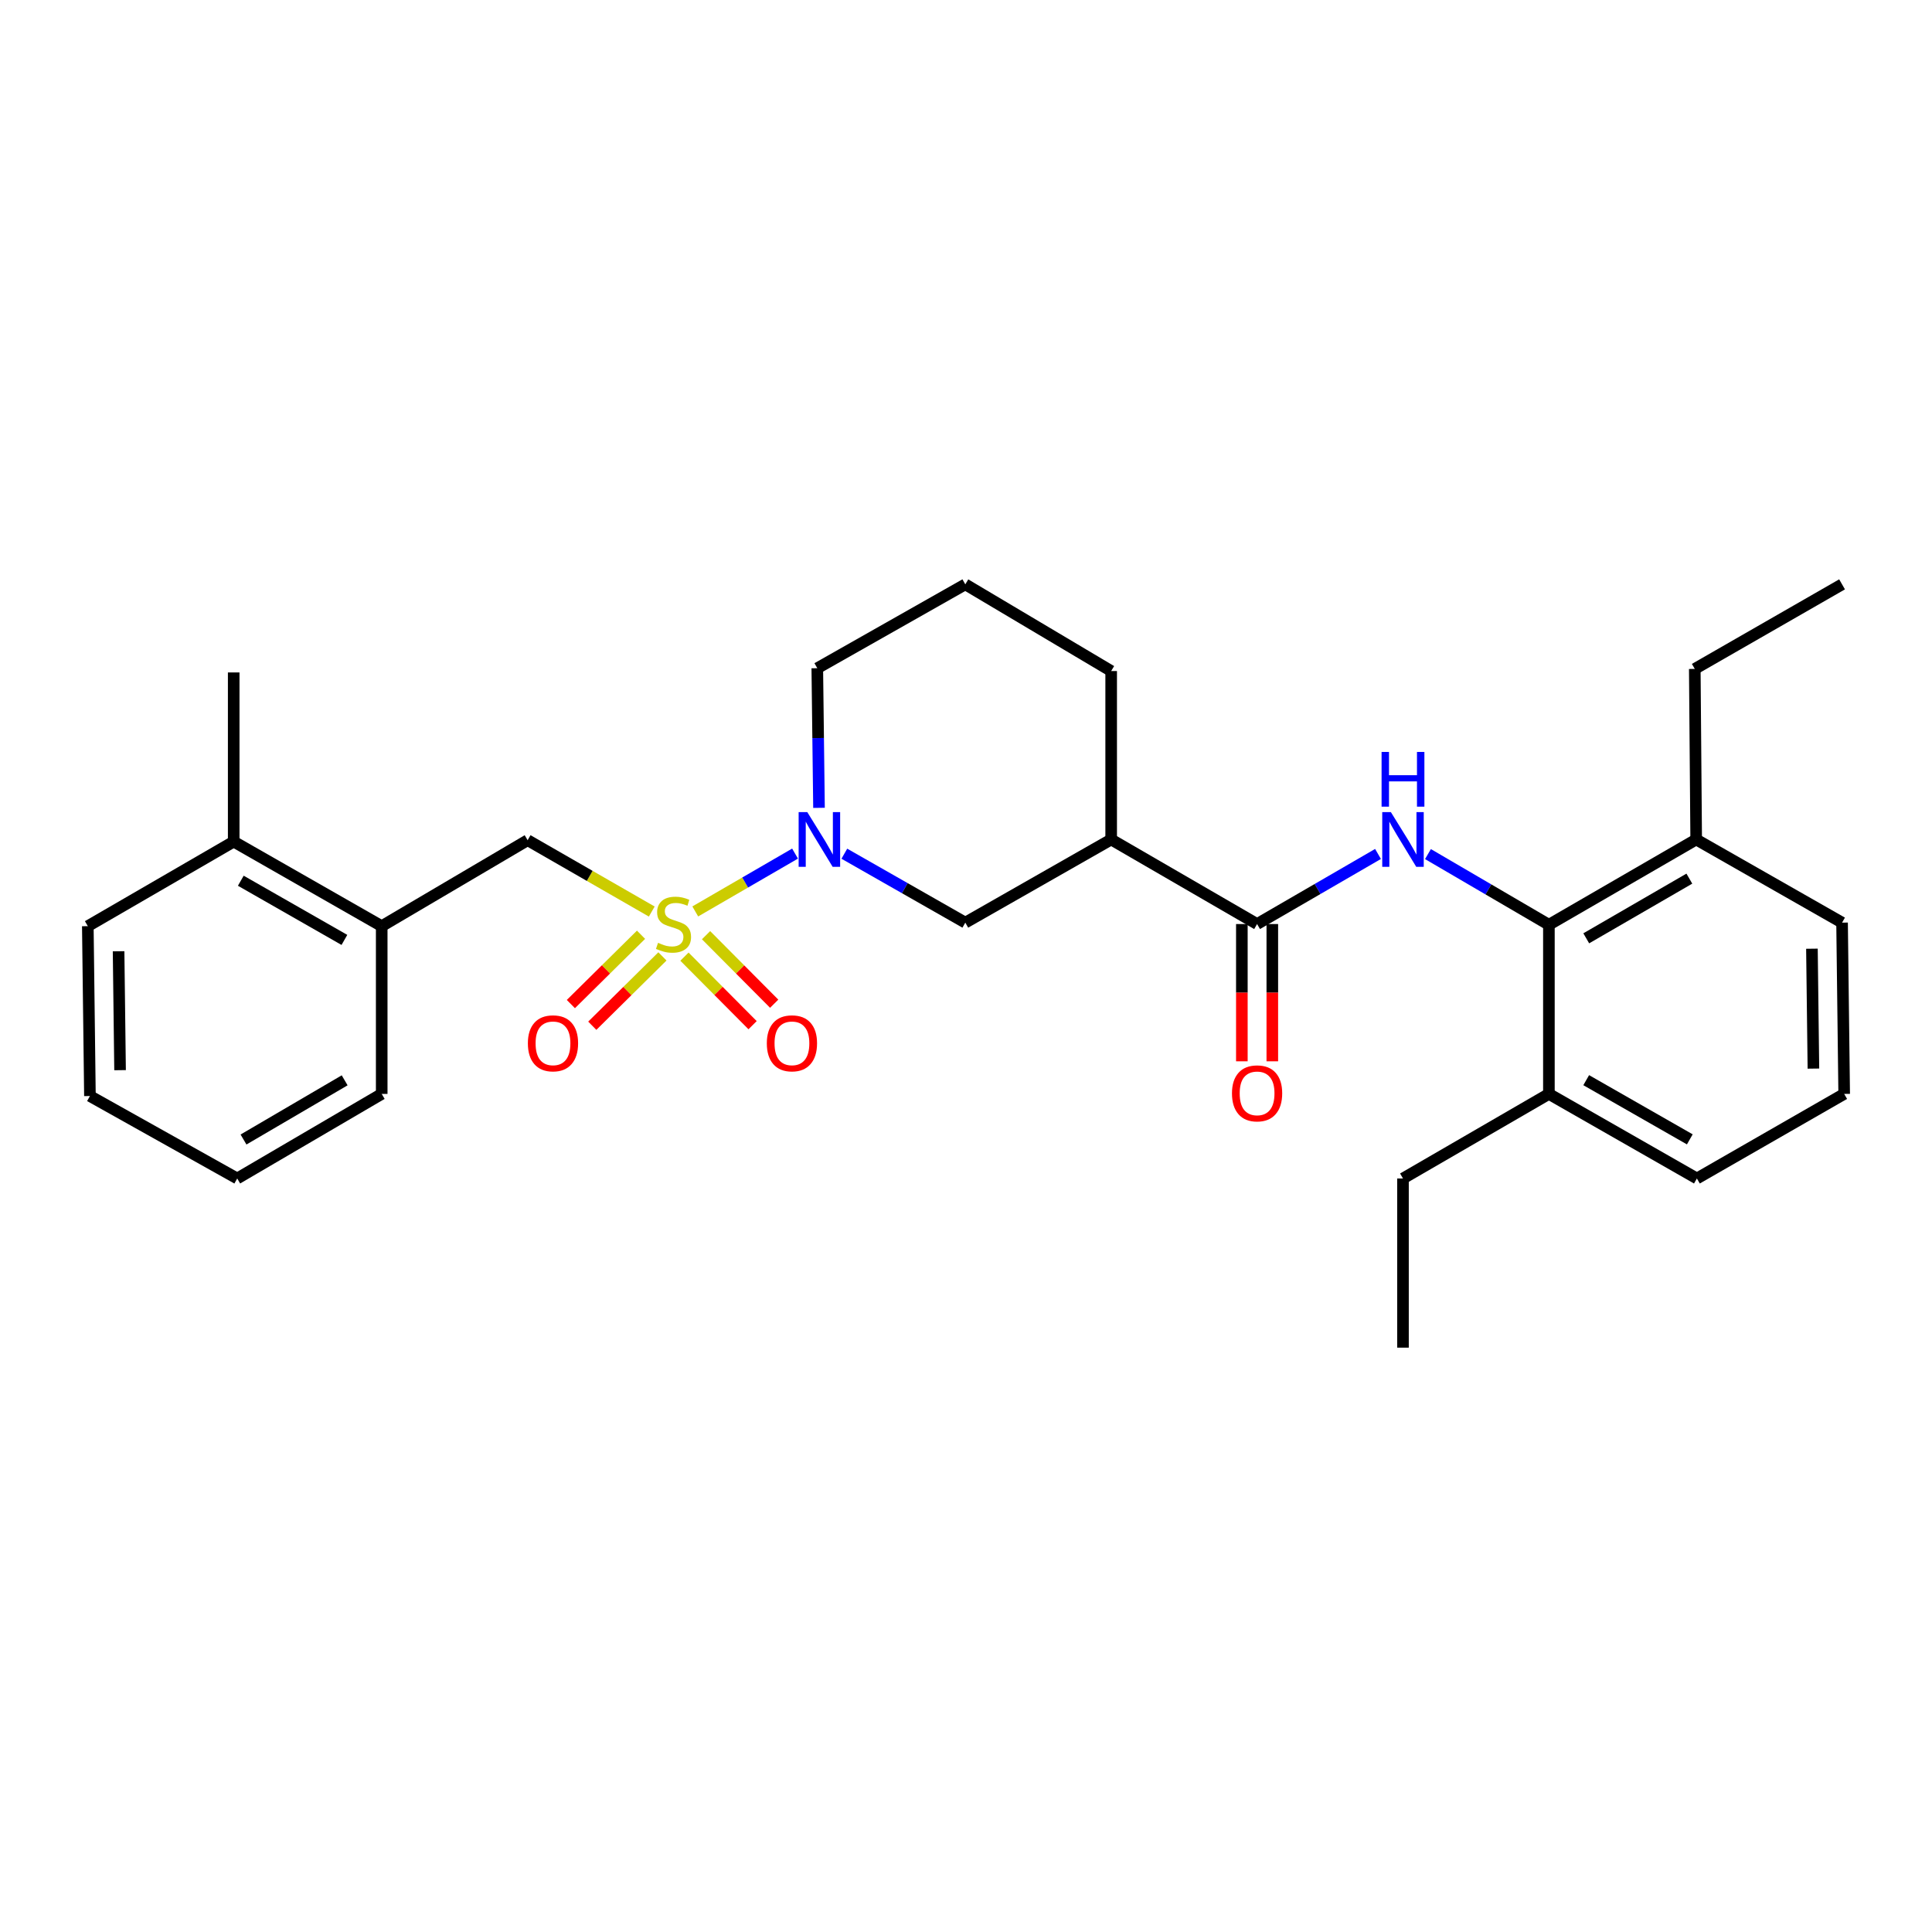 <?xml version='1.0' encoding='iso-8859-1'?>
<svg version='1.1' baseProfile='full'
              xmlns='http://www.w3.org/2000/svg'
                      xmlns:rdkit='http://www.rdkit.org/xml'
                      xmlns:xlink='http://www.w3.org/1999/xlink'
                  xml:space='preserve'
width='1000px' height='1000px' viewBox='0 0 1000 1000'>
<!-- END OF HEADER -->
<rect style='opacity:1.0;fill:#FFFFFF;stroke:none' width='1000' height='1000' x='0' y='0'> </rect>
<path class='bond-0' d='M 359.869,471.756 L 385.694,456.788' style='fill:none;fill-rule:evenodd;stroke:#CCCC00;stroke-width:6px;stroke-linecap:butt;stroke-linejoin:miter;stroke-opacity:1' />
<path class='bond-0' d='M 385.694,456.788 L 411.519,441.819' style='fill:none;fill-rule:evenodd;stroke:#0000FF;stroke-width:6px;stroke-linecap:butt;stroke-linejoin:miter;stroke-opacity:1' />
<path class='bond-5' d='M 337.35,471.814 L 305.225,453.35' style='fill:none;fill-rule:evenodd;stroke:#CCCC00;stroke-width:6px;stroke-linecap:butt;stroke-linejoin:miter;stroke-opacity:1' />
<path class='bond-5' d='M 305.225,453.35 L 273.099,434.886' style='fill:none;fill-rule:evenodd;stroke:#000000;stroke-width:6px;stroke-linecap:butt;stroke-linejoin:miter;stroke-opacity:1' />
<path class='bond-7' d='M 331.795,483.82 L 313.638,501.765' style='fill:none;fill-rule:evenodd;stroke:#CCCC00;stroke-width:6px;stroke-linecap:butt;stroke-linejoin:miter;stroke-opacity:1' />
<path class='bond-7' d='M 313.638,501.765 L 295.482,519.709' style='fill:none;fill-rule:evenodd;stroke:#FF0000;stroke-width:6px;stroke-linecap:butt;stroke-linejoin:miter;stroke-opacity:1' />
<path class='bond-7' d='M 342.875,495.03 L 324.718,512.975' style='fill:none;fill-rule:evenodd;stroke:#CCCC00;stroke-width:6px;stroke-linecap:butt;stroke-linejoin:miter;stroke-opacity:1' />
<path class='bond-7' d='M 324.718,512.975 L 306.562,530.92' style='fill:none;fill-rule:evenodd;stroke:#FF0000;stroke-width:6px;stroke-linecap:butt;stroke-linejoin:miter;stroke-opacity:1' />
<path class='bond-8' d='M 354.272,495.159 L 371.906,512.897' style='fill:none;fill-rule:evenodd;stroke:#CCCC00;stroke-width:6px;stroke-linecap:butt;stroke-linejoin:miter;stroke-opacity:1' />
<path class='bond-8' d='M 371.906,512.897 L 389.54,530.634' style='fill:none;fill-rule:evenodd;stroke:#FF0000;stroke-width:6px;stroke-linecap:butt;stroke-linejoin:miter;stroke-opacity:1' />
<path class='bond-8' d='M 365.45,484.047 L 383.084,501.784' style='fill:none;fill-rule:evenodd;stroke:#CCCC00;stroke-width:6px;stroke-linecap:butt;stroke-linejoin:miter;stroke-opacity:1' />
<path class='bond-8' d='M 383.084,501.784 L 400.718,519.521' style='fill:none;fill-rule:evenodd;stroke:#FF0000;stroke-width:6px;stroke-linecap:butt;stroke-linejoin:miter;stroke-opacity:1' />
<path class='bond-6' d='M 437.029,441.877 L 468.335,459.717' style='fill:none;fill-rule:evenodd;stroke:#0000FF;stroke-width:6px;stroke-linecap:butt;stroke-linejoin:miter;stroke-opacity:1' />
<path class='bond-6' d='M 468.335,459.717 L 499.641,477.557' style='fill:none;fill-rule:evenodd;stroke:#000000;stroke-width:6px;stroke-linecap:butt;stroke-linejoin:miter;stroke-opacity:1' />
<path class='bond-14' d='M 423.915,418.142 L 423.472,382.004' style='fill:none;fill-rule:evenodd;stroke:#0000FF;stroke-width:6px;stroke-linecap:butt;stroke-linejoin:miter;stroke-opacity:1' />
<path class='bond-14' d='M 423.472,382.004 L 423.03,345.867' style='fill:none;fill-rule:evenodd;stroke:#000000;stroke-width:6px;stroke-linecap:butt;stroke-linejoin:miter;stroke-opacity:1' />
<path class='bond-1' d='M 713.26,442.007 L 681.963,460.145' style='fill:none;fill-rule:evenodd;stroke:#0000FF;stroke-width:6px;stroke-linecap:butt;stroke-linejoin:miter;stroke-opacity:1' />
<path class='bond-1' d='M 681.963,460.145 L 650.666,478.284' style='fill:none;fill-rule:evenodd;stroke:#000000;stroke-width:6px;stroke-linecap:butt;stroke-linejoin:miter;stroke-opacity:1' />
<path class='bond-4' d='M 739.109,442.072 L 770.409,460.362' style='fill:none;fill-rule:evenodd;stroke:#0000FF;stroke-width:6px;stroke-linecap:butt;stroke-linejoin:miter;stroke-opacity:1' />
<path class='bond-4' d='M 770.409,460.362 L 801.708,478.651' style='fill:none;fill-rule:evenodd;stroke:#000000;stroke-width:6px;stroke-linecap:butt;stroke-linejoin:miter;stroke-opacity:1' />
<path class='bond-2' d='M 650.666,478.284 L 575.14,434.518' style='fill:none;fill-rule:evenodd;stroke:#000000;stroke-width:6px;stroke-linecap:butt;stroke-linejoin:miter;stroke-opacity:1' />
<path class='bond-10' d='M 642.785,478.284 L 642.785,513.808' style='fill:none;fill-rule:evenodd;stroke:#000000;stroke-width:6px;stroke-linecap:butt;stroke-linejoin:miter;stroke-opacity:1' />
<path class='bond-10' d='M 642.785,513.808 L 642.785,549.332' style='fill:none;fill-rule:evenodd;stroke:#FF0000;stroke-width:6px;stroke-linecap:butt;stroke-linejoin:miter;stroke-opacity:1' />
<path class='bond-10' d='M 658.547,478.284 L 658.547,513.808' style='fill:none;fill-rule:evenodd;stroke:#000000;stroke-width:6px;stroke-linecap:butt;stroke-linejoin:miter;stroke-opacity:1' />
<path class='bond-10' d='M 658.547,513.808 L 658.547,549.332' style='fill:none;fill-rule:evenodd;stroke:#FF0000;stroke-width:6px;stroke-linecap:butt;stroke-linejoin:miter;stroke-opacity:1' />
<path class='bond-3' d='M 575.14,434.518 L 499.641,477.557' style='fill:none;fill-rule:evenodd;stroke:#000000;stroke-width:6px;stroke-linecap:butt;stroke-linejoin:miter;stroke-opacity:1' />
<path class='bond-29' d='M 575.14,434.518 L 575.14,347.329' style='fill:none;fill-rule:evenodd;stroke:#000000;stroke-width:6px;stroke-linecap:butt;stroke-linejoin:miter;stroke-opacity:1' />
<path class='bond-11' d='M 801.708,478.651 L 877.943,434.518' style='fill:none;fill-rule:evenodd;stroke:#000000;stroke-width:6px;stroke-linecap:butt;stroke-linejoin:miter;stroke-opacity:1' />
<path class='bond-11' d='M 821.04,485.672 L 874.405,454.779' style='fill:none;fill-rule:evenodd;stroke:#000000;stroke-width:6px;stroke-linecap:butt;stroke-linejoin:miter;stroke-opacity:1' />
<path class='bond-12' d='M 801.708,478.651 L 801.708,566.209' style='fill:none;fill-rule:evenodd;stroke:#000000;stroke-width:6px;stroke-linecap:butt;stroke-linejoin:miter;stroke-opacity:1' />
<path class='bond-9' d='M 273.099,434.886 L 197.574,479.378' style='fill:none;fill-rule:evenodd;stroke:#000000;stroke-width:6px;stroke-linecap:butt;stroke-linejoin:miter;stroke-opacity:1' />
<path class='bond-13' d='M 197.574,479.378 L 120.963,435.613' style='fill:none;fill-rule:evenodd;stroke:#000000;stroke-width:6px;stroke-linecap:butt;stroke-linejoin:miter;stroke-opacity:1' />
<path class='bond-13' d='M 178.264,486.5 L 124.636,455.864' style='fill:none;fill-rule:evenodd;stroke:#000000;stroke-width:6px;stroke-linecap:butt;stroke-linejoin:miter;stroke-opacity:1' />
<path class='bond-18' d='M 197.574,479.378 L 197.574,566.209' style='fill:none;fill-rule:evenodd;stroke:#000000;stroke-width:6px;stroke-linecap:butt;stroke-linejoin:miter;stroke-opacity:1' />
<path class='bond-19' d='M 877.943,434.518 L 953.451,477.557' style='fill:none;fill-rule:evenodd;stroke:#000000;stroke-width:6px;stroke-linecap:butt;stroke-linejoin:miter;stroke-opacity:1' />
<path class='bond-21' d='M 877.943,434.518 L 877.216,346.234' style='fill:none;fill-rule:evenodd;stroke:#000000;stroke-width:6px;stroke-linecap:butt;stroke-linejoin:miter;stroke-opacity:1' />
<path class='bond-20' d='M 801.708,566.209 L 878.311,609.983' style='fill:none;fill-rule:evenodd;stroke:#000000;stroke-width:6px;stroke-linecap:butt;stroke-linejoin:miter;stroke-opacity:1' />
<path class='bond-20' d='M 821.019,559.09 L 874.64,589.732' style='fill:none;fill-rule:evenodd;stroke:#000000;stroke-width:6px;stroke-linecap:butt;stroke-linejoin:miter;stroke-opacity:1' />
<path class='bond-22' d='M 801.708,566.209 L 726.183,609.983' style='fill:none;fill-rule:evenodd;stroke:#000000;stroke-width:6px;stroke-linecap:butt;stroke-linejoin:miter;stroke-opacity:1' />
<path class='bond-23' d='M 120.963,435.613 L 120.963,348.056' style='fill:none;fill-rule:evenodd;stroke:#000000;stroke-width:6px;stroke-linecap:butt;stroke-linejoin:miter;stroke-opacity:1' />
<path class='bond-24' d='M 120.963,435.613 L 45.455,479.378' style='fill:none;fill-rule:evenodd;stroke:#000000;stroke-width:6px;stroke-linecap:butt;stroke-linejoin:miter;stroke-opacity:1' />
<path class='bond-16' d='M 423.03,345.867 L 499.641,302.46' style='fill:none;fill-rule:evenodd;stroke:#000000;stroke-width:6px;stroke-linecap:butt;stroke-linejoin:miter;stroke-opacity:1' />
<path class='bond-15' d='M 575.14,347.329 L 499.641,302.46' style='fill:none;fill-rule:evenodd;stroke:#000000;stroke-width:6px;stroke-linecap:butt;stroke-linejoin:miter;stroke-opacity:1' />
<path class='bond-17' d='M 954.545,566.209 L 878.311,609.983' style='fill:none;fill-rule:evenodd;stroke:#000000;stroke-width:6px;stroke-linecap:butt;stroke-linejoin:miter;stroke-opacity:1' />
<path class='bond-31' d='M 954.545,566.209 L 953.451,477.557' style='fill:none;fill-rule:evenodd;stroke:#000000;stroke-width:6px;stroke-linecap:butt;stroke-linejoin:miter;stroke-opacity:1' />
<path class='bond-31' d='M 938.621,553.105 L 937.854,491.049' style='fill:none;fill-rule:evenodd;stroke:#000000;stroke-width:6px;stroke-linecap:butt;stroke-linejoin:miter;stroke-opacity:1' />
<path class='bond-27' d='M 197.574,566.209 L 122.784,609.983' style='fill:none;fill-rule:evenodd;stroke:#000000;stroke-width:6px;stroke-linecap:butt;stroke-linejoin:miter;stroke-opacity:1' />
<path class='bond-27' d='M 178.394,559.172 L 126.041,589.813' style='fill:none;fill-rule:evenodd;stroke:#000000;stroke-width:6px;stroke-linecap:butt;stroke-linejoin:miter;stroke-opacity:1' />
<path class='bond-25' d='M 877.216,346.234 L 953.451,302.46' style='fill:none;fill-rule:evenodd;stroke:#000000;stroke-width:6px;stroke-linecap:butt;stroke-linejoin:miter;stroke-opacity:1' />
<path class='bond-26' d='M 726.183,609.983 L 726.183,697.54' style='fill:none;fill-rule:evenodd;stroke:#000000;stroke-width:6px;stroke-linecap:butt;stroke-linejoin:miter;stroke-opacity:1' />
<path class='bond-30' d='M 45.455,479.378 L 46.549,567.303' style='fill:none;fill-rule:evenodd;stroke:#000000;stroke-width:6px;stroke-linecap:butt;stroke-linejoin:miter;stroke-opacity:1' />
<path class='bond-30' d='M 61.379,492.371 L 62.146,553.918' style='fill:none;fill-rule:evenodd;stroke:#000000;stroke-width:6px;stroke-linecap:butt;stroke-linejoin:miter;stroke-opacity:1' />
<path class='bond-28' d='M 122.784,609.983 L 46.549,567.303' style='fill:none;fill-rule:evenodd;stroke:#000000;stroke-width:6px;stroke-linecap:butt;stroke-linejoin:miter;stroke-opacity:1' />
<path  class='atom-0' d='M 340.607 488.004
Q 340.927 488.124, 342.247 488.684
Q 343.567 489.244, 345.007 489.604
Q 346.487 489.924, 347.927 489.924
Q 350.607 489.924, 352.167 488.644
Q 353.727 487.324, 353.727 485.044
Q 353.727 483.484, 352.927 482.524
Q 352.167 481.564, 350.967 481.044
Q 349.767 480.524, 347.767 479.924
Q 345.247 479.164, 343.727 478.444
Q 342.247 477.724, 341.167 476.204
Q 340.127 474.684, 340.127 472.124
Q 340.127 468.564, 342.527 466.364
Q 344.967 464.164, 349.767 464.164
Q 353.047 464.164, 356.767 465.724
L 355.847 468.804
Q 352.447 467.404, 349.887 467.404
Q 347.127 467.404, 345.607 468.564
Q 344.087 469.684, 344.127 471.644
Q 344.127 473.164, 344.887 474.084
Q 345.687 475.004, 346.807 475.524
Q 347.967 476.044, 349.887 476.644
Q 352.447 477.444, 353.967 478.244
Q 355.487 479.044, 356.567 480.684
Q 357.687 482.284, 357.687 485.044
Q 357.687 488.964, 355.047 491.084
Q 352.447 493.164, 348.087 493.164
Q 345.567 493.164, 343.647 492.604
Q 341.767 492.084, 339.527 491.164
L 340.607 488.004
' fill='#CCCC00'/>
<path  class='atom-1' d='M 417.855 420.358
L 427.135 435.358
Q 428.055 436.838, 429.535 439.518
Q 431.015 442.198, 431.095 442.358
L 431.095 420.358
L 434.855 420.358
L 434.855 448.678
L 430.975 448.678
L 421.015 432.278
Q 419.855 430.358, 418.615 428.158
Q 417.415 425.958, 417.055 425.278
L 417.055 448.678
L 413.375 448.678
L 413.375 420.358
L 417.855 420.358
' fill='#0000FF'/>
<path  class='atom-2' d='M 719.923 420.358
L 729.203 435.358
Q 730.123 436.838, 731.603 439.518
Q 733.083 442.198, 733.163 442.358
L 733.163 420.358
L 736.923 420.358
L 736.923 448.678
L 733.043 448.678
L 723.083 432.278
Q 721.923 430.358, 720.683 428.158
Q 719.483 425.958, 719.123 425.278
L 719.123 448.678
L 715.443 448.678
L 715.443 420.358
L 719.923 420.358
' fill='#0000FF'/>
<path  class='atom-2' d='M 715.103 389.206
L 718.943 389.206
L 718.943 401.246
L 733.423 401.246
L 733.423 389.206
L 737.263 389.206
L 737.263 417.526
L 733.423 417.526
L 733.423 404.446
L 718.943 404.446
L 718.943 417.526
L 715.103 417.526
L 715.103 389.206
' fill='#0000FF'/>
<path  class='atom-8' d='M 273.226 540.019
Q 273.226 533.219, 276.586 529.419
Q 279.946 525.619, 286.226 525.619
Q 292.506 525.619, 295.866 529.419
Q 299.226 533.219, 299.226 540.019
Q 299.226 546.899, 295.826 550.819
Q 292.426 554.699, 286.226 554.699
Q 279.986 554.699, 276.586 550.819
Q 273.226 546.939, 273.226 540.019
M 286.226 551.499
Q 290.546 551.499, 292.866 548.619
Q 295.226 545.699, 295.226 540.019
Q 295.226 534.459, 292.866 531.659
Q 290.546 528.819, 286.226 528.819
Q 281.906 528.819, 279.546 531.619
Q 277.226 534.419, 277.226 540.019
Q 277.226 545.739, 279.546 548.619
Q 281.906 551.499, 286.226 551.499
' fill='#FF0000'/>
<path  class='atom-9' d='M 396.904 540.019
Q 396.904 533.219, 400.264 529.419
Q 403.624 525.619, 409.904 525.619
Q 416.184 525.619, 419.544 529.419
Q 422.904 533.219, 422.904 540.019
Q 422.904 546.899, 419.504 550.819
Q 416.104 554.699, 409.904 554.699
Q 403.664 554.699, 400.264 550.819
Q 396.904 546.939, 396.904 540.019
M 409.904 551.499
Q 414.224 551.499, 416.544 548.619
Q 418.904 545.699, 418.904 540.019
Q 418.904 534.459, 416.544 531.659
Q 414.224 528.819, 409.904 528.819
Q 405.584 528.819, 403.224 531.619
Q 400.904 534.419, 400.904 540.019
Q 400.904 545.739, 403.224 548.619
Q 405.584 551.499, 409.904 551.499
' fill='#FF0000'/>
<path  class='atom-11' d='M 637.666 565.921
Q 637.666 559.121, 641.026 555.321
Q 644.386 551.521, 650.666 551.521
Q 656.946 551.521, 660.306 555.321
Q 663.666 559.121, 663.666 565.921
Q 663.666 572.801, 660.266 576.721
Q 656.866 580.601, 650.666 580.601
Q 644.426 580.601, 641.026 576.721
Q 637.666 572.841, 637.666 565.921
M 650.666 577.401
Q 654.986 577.401, 657.306 574.521
Q 659.666 571.601, 659.666 565.921
Q 659.666 560.361, 657.306 557.561
Q 654.986 554.721, 650.666 554.721
Q 646.346 554.721, 643.986 557.521
Q 641.666 560.321, 641.666 565.921
Q 641.666 571.641, 643.986 574.521
Q 646.346 577.401, 650.666 577.401
' fill='#FF0000'/>
</svg>
